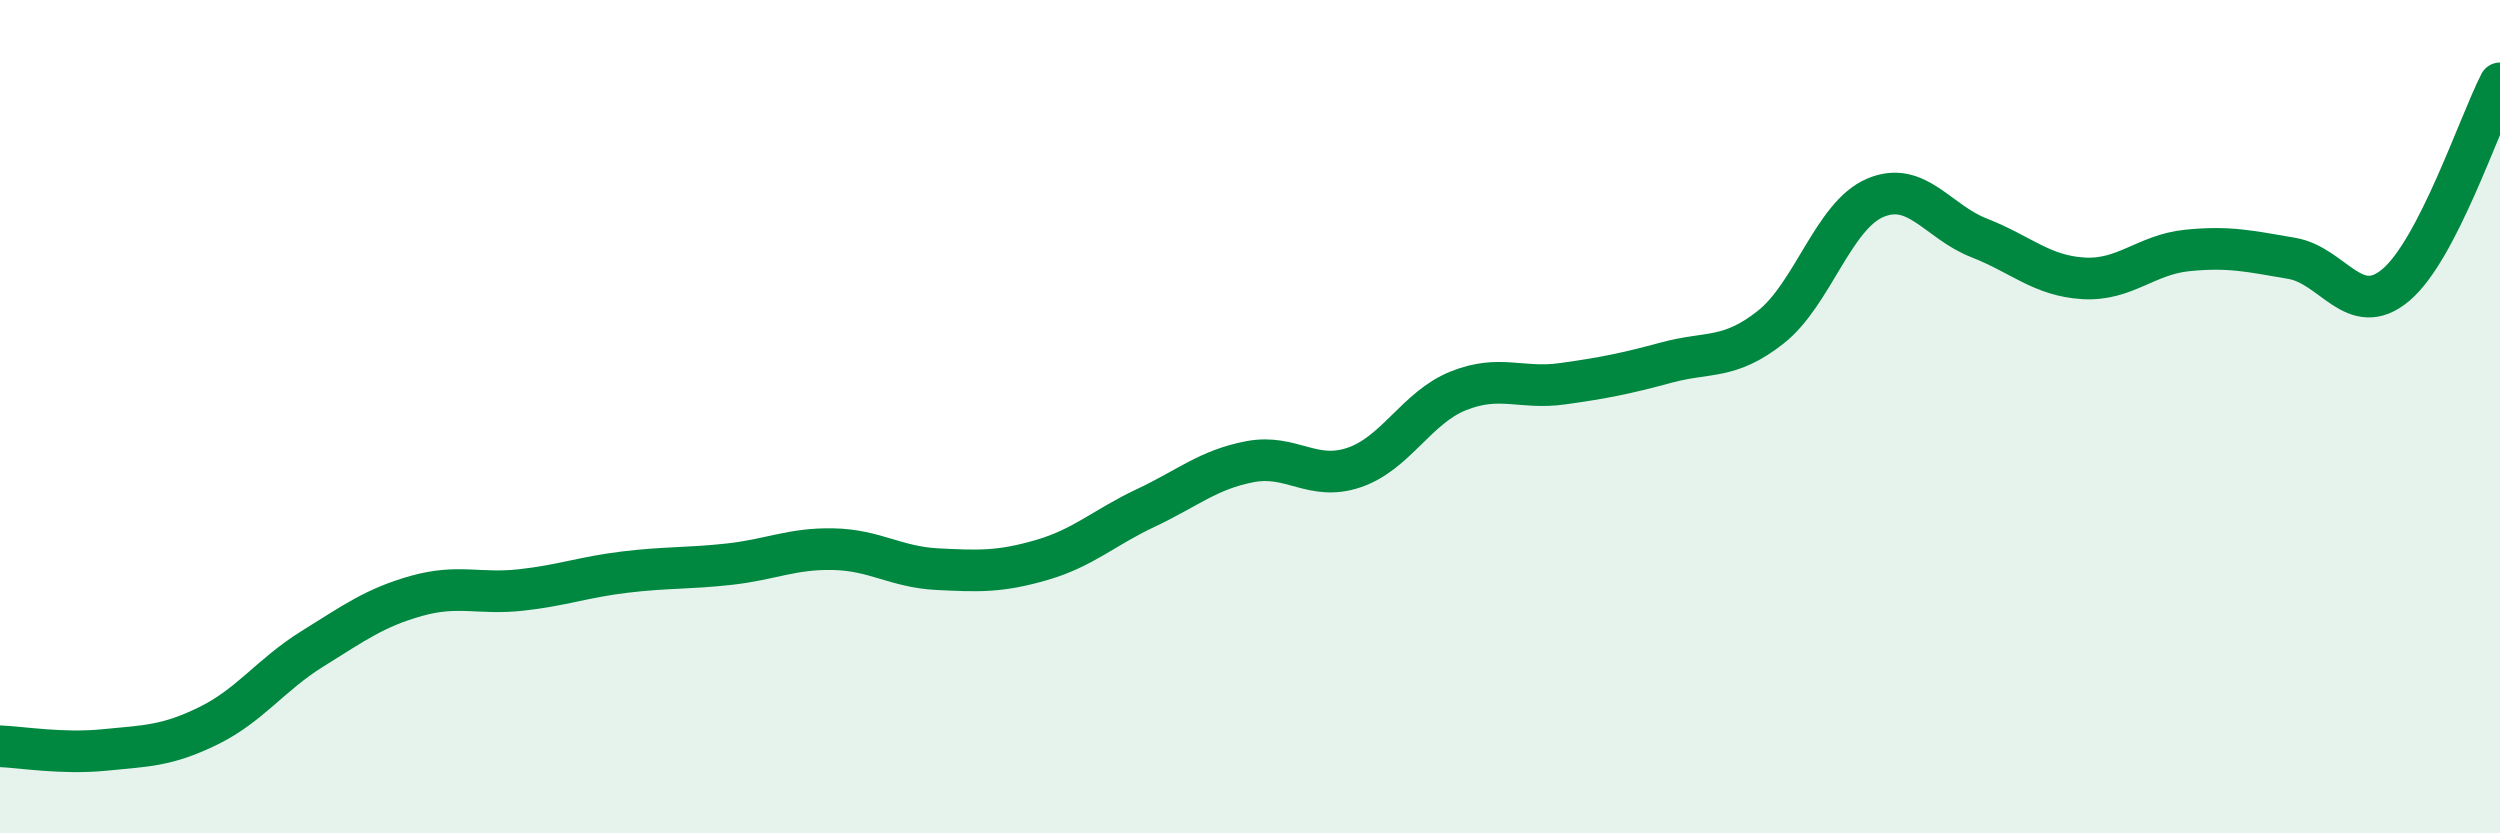 
    <svg width="60" height="20" viewBox="0 0 60 20" xmlns="http://www.w3.org/2000/svg">
      <path
        d="M 0,17.91 C 0.5,17.93 1.5,18.1 2.5,18 C 3.5,17.9 4,17.91 5,17.42 C 6,16.93 6.5,16.19 7.5,15.57 C 8.5,14.95 9,14.58 10,14.3 C 11,14.02 11.5,14.27 12.5,14.16 C 13.5,14.05 14,13.85 15,13.73 C 16,13.61 16.5,13.65 17.5,13.54 C 18.5,13.43 19,13.16 20,13.18 C 21,13.2 21.5,13.61 22.5,13.66 C 23.5,13.71 24,13.73 25,13.44 C 26,13.15 26.5,12.66 27.5,12.19 C 28.5,11.72 29,11.27 30,11.08 C 31,10.89 31.5,11.56 32.5,11.22 C 33.5,10.88 34,9.78 35,9.38 C 36,8.98 36.5,9.35 37.5,9.21 C 38.5,9.07 39,8.97 40,8.7 C 41,8.43 41.5,8.64 42.5,7.85 C 43.5,7.06 44,5.18 45,4.75 C 46,4.32 46.5,5.32 47.5,5.71 C 48.5,6.1 49,6.62 50,6.68 C 51,6.74 51.5,6.11 52.5,6.01 C 53.5,5.91 54,6.03 55,6.2 C 56,6.37 56.5,7.68 57.5,6.84 C 58.5,6 59.5,2.97 60,2L60 20L0 20Z"
        fill="#008740"
        opacity="0.1"
        stroke-linecap="round"
        stroke-linejoin="round"
      />
      <path
        d="M 0,17.91 C 0.5,17.93 1.5,18.1 2.5,18 C 3.5,17.9 4,17.91 5,17.42 C 6,16.93 6.5,16.19 7.5,15.57 C 8.5,14.95 9,14.58 10,14.3 C 11,14.02 11.5,14.27 12.5,14.16 C 13.5,14.05 14,13.85 15,13.73 C 16,13.61 16.5,13.65 17.5,13.54 C 18.5,13.43 19,13.16 20,13.18 C 21,13.2 21.5,13.61 22.5,13.66 C 23.5,13.71 24,13.73 25,13.44 C 26,13.15 26.5,12.66 27.5,12.19 C 28.5,11.72 29,11.27 30,11.08 C 31,10.89 31.5,11.56 32.5,11.22 C 33.5,10.88 34,9.78 35,9.38 C 36,8.98 36.5,9.35 37.5,9.21 C 38.5,9.07 39,8.97 40,8.7 C 41,8.43 41.5,8.64 42.5,7.85 C 43.5,7.06 44,5.18 45,4.75 C 46,4.32 46.5,5.32 47.5,5.71 C 48.5,6.1 49,6.62 50,6.68 C 51,6.74 51.5,6.11 52.5,6.01 C 53.5,5.91 54,6.03 55,6.2 C 56,6.37 56.5,7.68 57.5,6.84 C 58.5,6 59.5,2.97 60,2"
        stroke="#008740"
        stroke-width="1"
        fill="none"
        stroke-linecap="round"
        stroke-linejoin="round"
      />
    </svg>
  